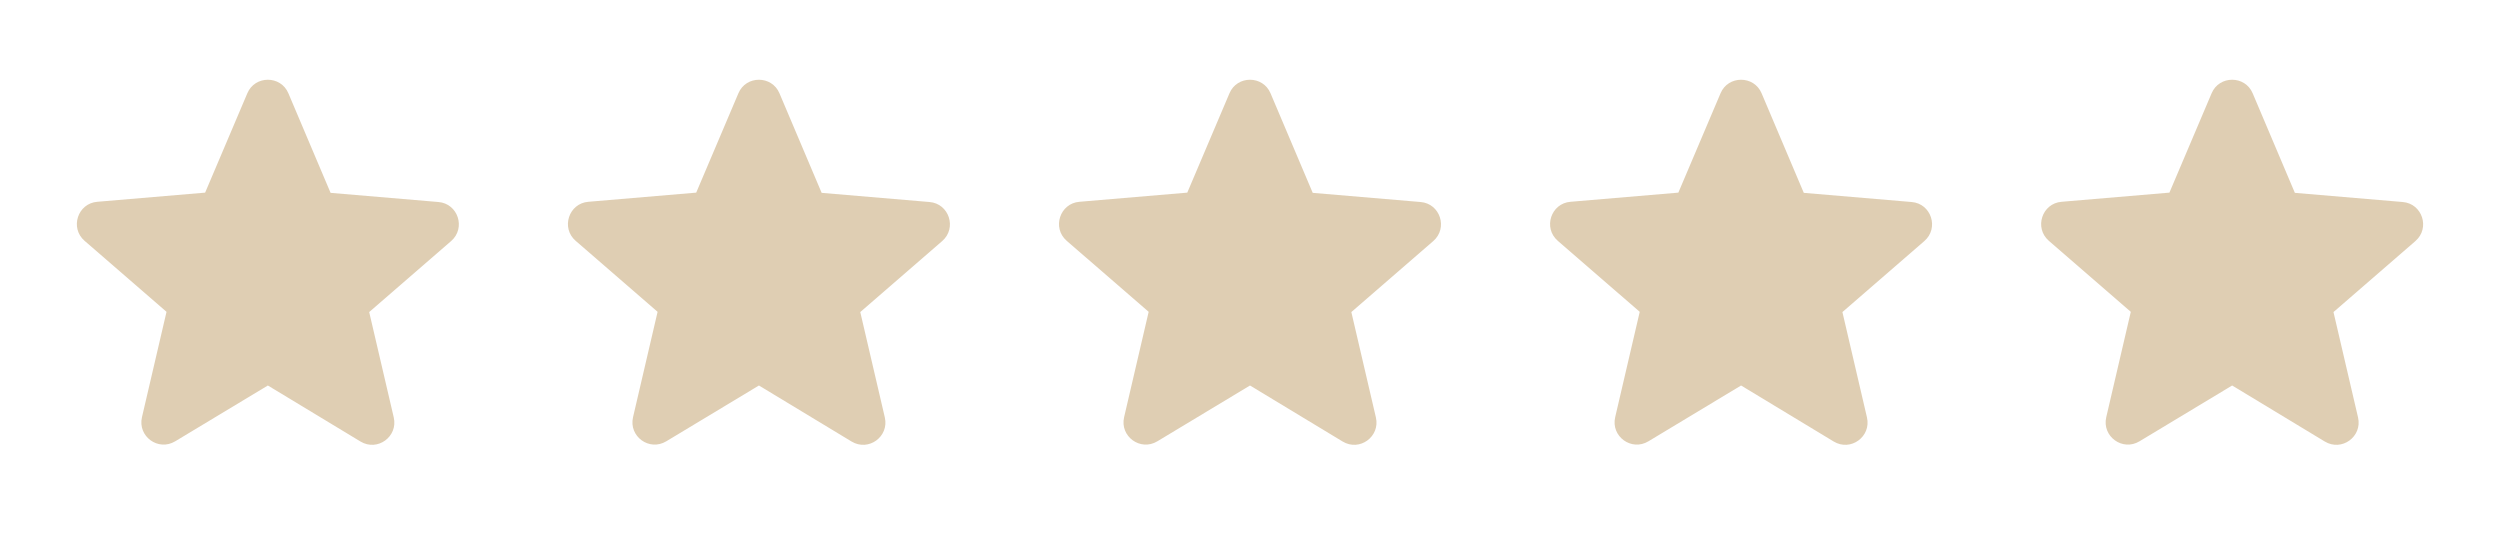 <svg width="112" height="24" viewBox="0 0 112 24" fill="none" xmlns="http://www.w3.org/2000/svg">
<path d="M12 17.27L16.15 19.78C16.91 20.24 17.84 19.56 17.64 18.7L16.54 13.98L20.21 10.8C20.88 10.22 20.52 9.12 19.64 9.05L14.81 8.64L12.92 4.18C12.58 3.37 11.42 3.37 11.08 4.18L9.19 8.63L4.36 9.04C3.48 9.11 3.12 10.21 3.79 10.79L7.46 13.97L6.36 18.69C6.16 19.55 7.09 20.23 7.85 19.77L12 17.27Z" fill="#DFCEB3"/>
<path d="M34 17.27L38.15 19.78C38.91 20.24 39.84 19.56 39.64 18.7L38.54 13.98L42.21 10.8C42.88 10.22 42.52 9.12 41.64 9.05L36.81 8.64L34.92 4.18C34.58 3.37 33.42 3.37 33.08 4.18L31.19 8.63L26.36 9.04C25.48 9.11 25.12 10.21 25.79 10.79L29.46 13.97L28.36 18.69C28.16 19.55 29.09 20.23 29.85 19.77L34 17.27Z" fill="#DFCEB3"/>
<path d="M56 17.27L60.15 19.78C60.91 20.24 61.84 19.56 61.64 18.7L60.54 13.98L64.21 10.8C64.88 10.22 64.52 9.12 63.64 9.05L58.81 8.64L56.92 4.18C56.58 3.37 55.42 3.37 55.08 4.18L53.19 8.63L48.36 9.04C47.48 9.11 47.12 10.21 47.79 10.79L51.46 13.97L50.36 18.69C50.16 19.55 51.09 20.23 51.85 19.77L56 17.27Z" fill="#DFCEB3"/>
<path d="M78 17.27L82.15 19.78C82.91 20.24 83.84 19.56 83.64 18.7L82.54 13.98L86.21 10.8C86.88 10.22 86.52 9.12 85.64 9.05L80.81 8.64L78.92 4.18C78.58 3.37 77.42 3.37 77.08 4.18L75.19 8.63L70.36 9.04C69.48 9.11 69.12 10.21 69.79 10.79L73.46 13.97L72.36 18.69C72.16 19.55 73.09 20.23 73.85 19.77L78 17.27Z" fill="#DFCEB3"/>
<path d="M100 17.27L104.15 19.78C104.91 20.24 105.84 19.56 105.64 18.7L104.54 13.98L108.21 10.8C108.88 10.22 108.52 9.12 107.64 9.05L102.81 8.64L100.92 4.18C100.58 3.37 99.42 3.37 99.08 4.18L97.19 8.63L92.36 9.04C91.48 9.11 91.12 10.21 91.79 10.79L95.46 13.97L94.36 18.69C94.16 19.55 95.09 20.23 95.85 19.77L100 17.27Z" fill="#DFCEB3"/>
</svg>
